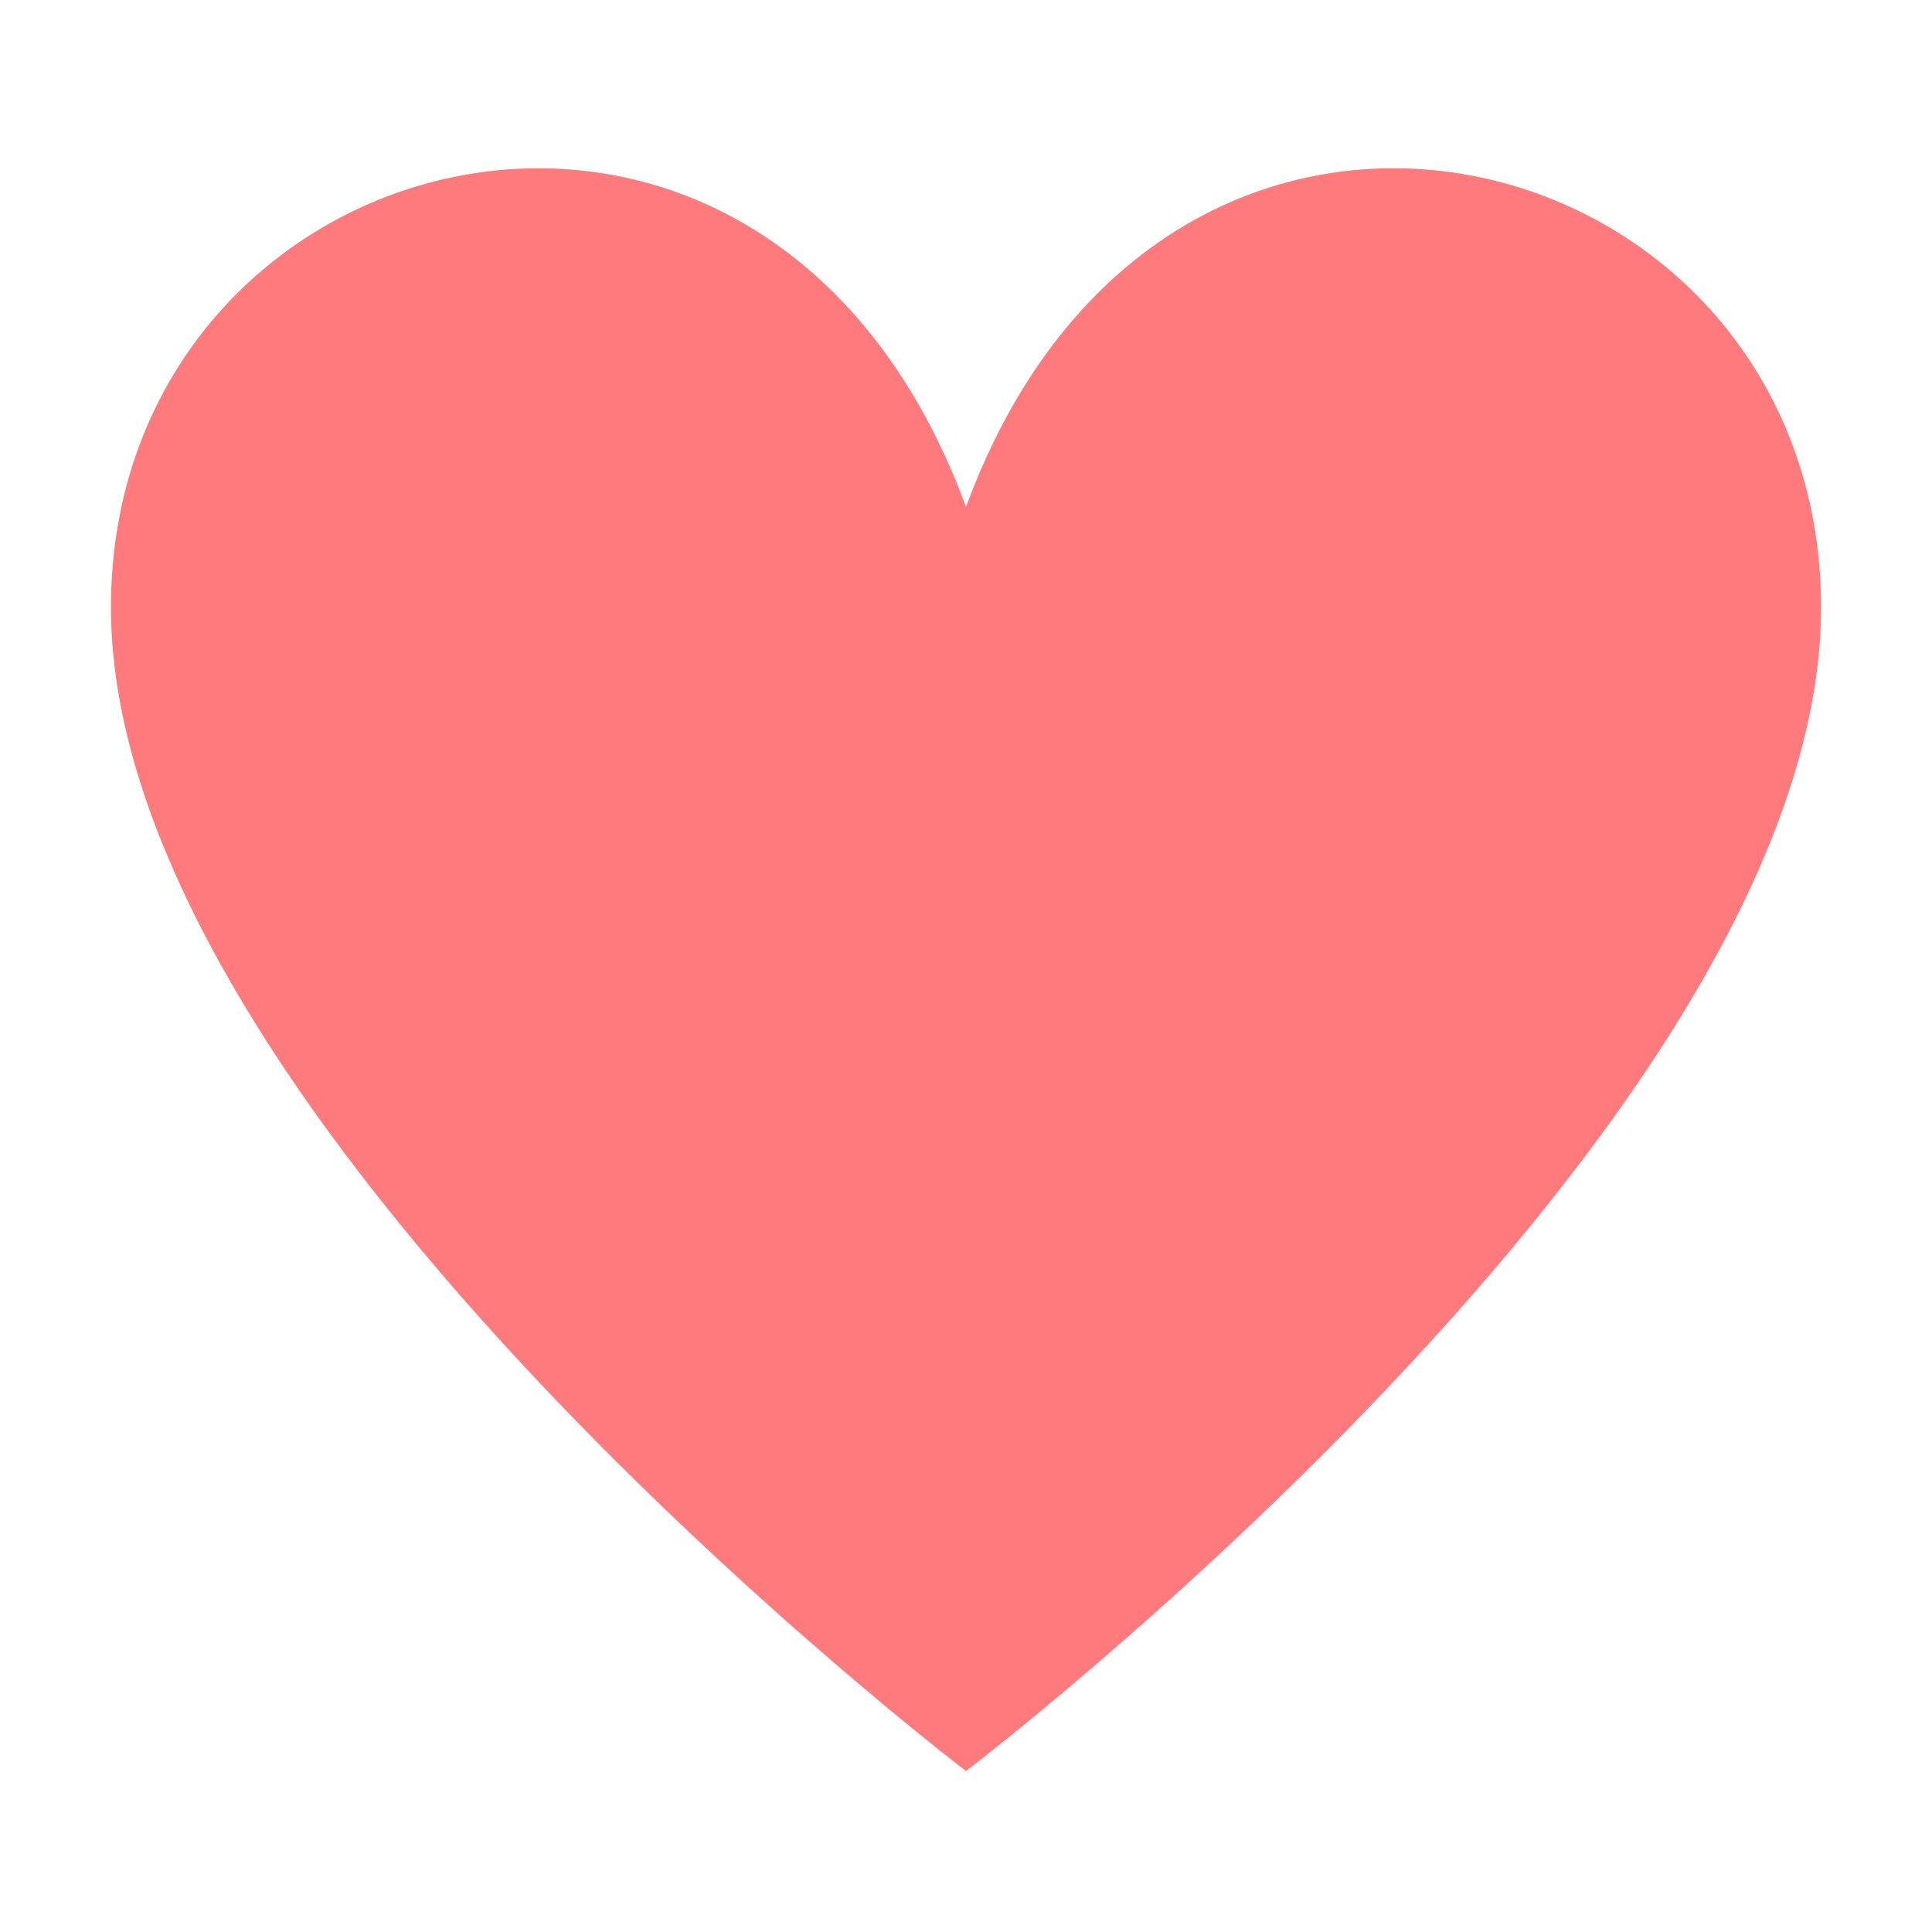 <?xml version="1.0" encoding="UTF-8" standalone="no"?><svg xmlns="http://www.w3.org/2000/svg" fill="#000000" viewBox="0 0 36 36">
 <g id="change1_1"><path d="m2.067 11.319c0-8.798 12.184-12.059 15.933-1.874 3.749-10.186 15.933-6.925 15.933 1.874 0 9.56-15.933 21.681-15.933 21.681s-15.933-12.121-15.933-21.681z" fill="#ff7a7d"/></g>
</svg>